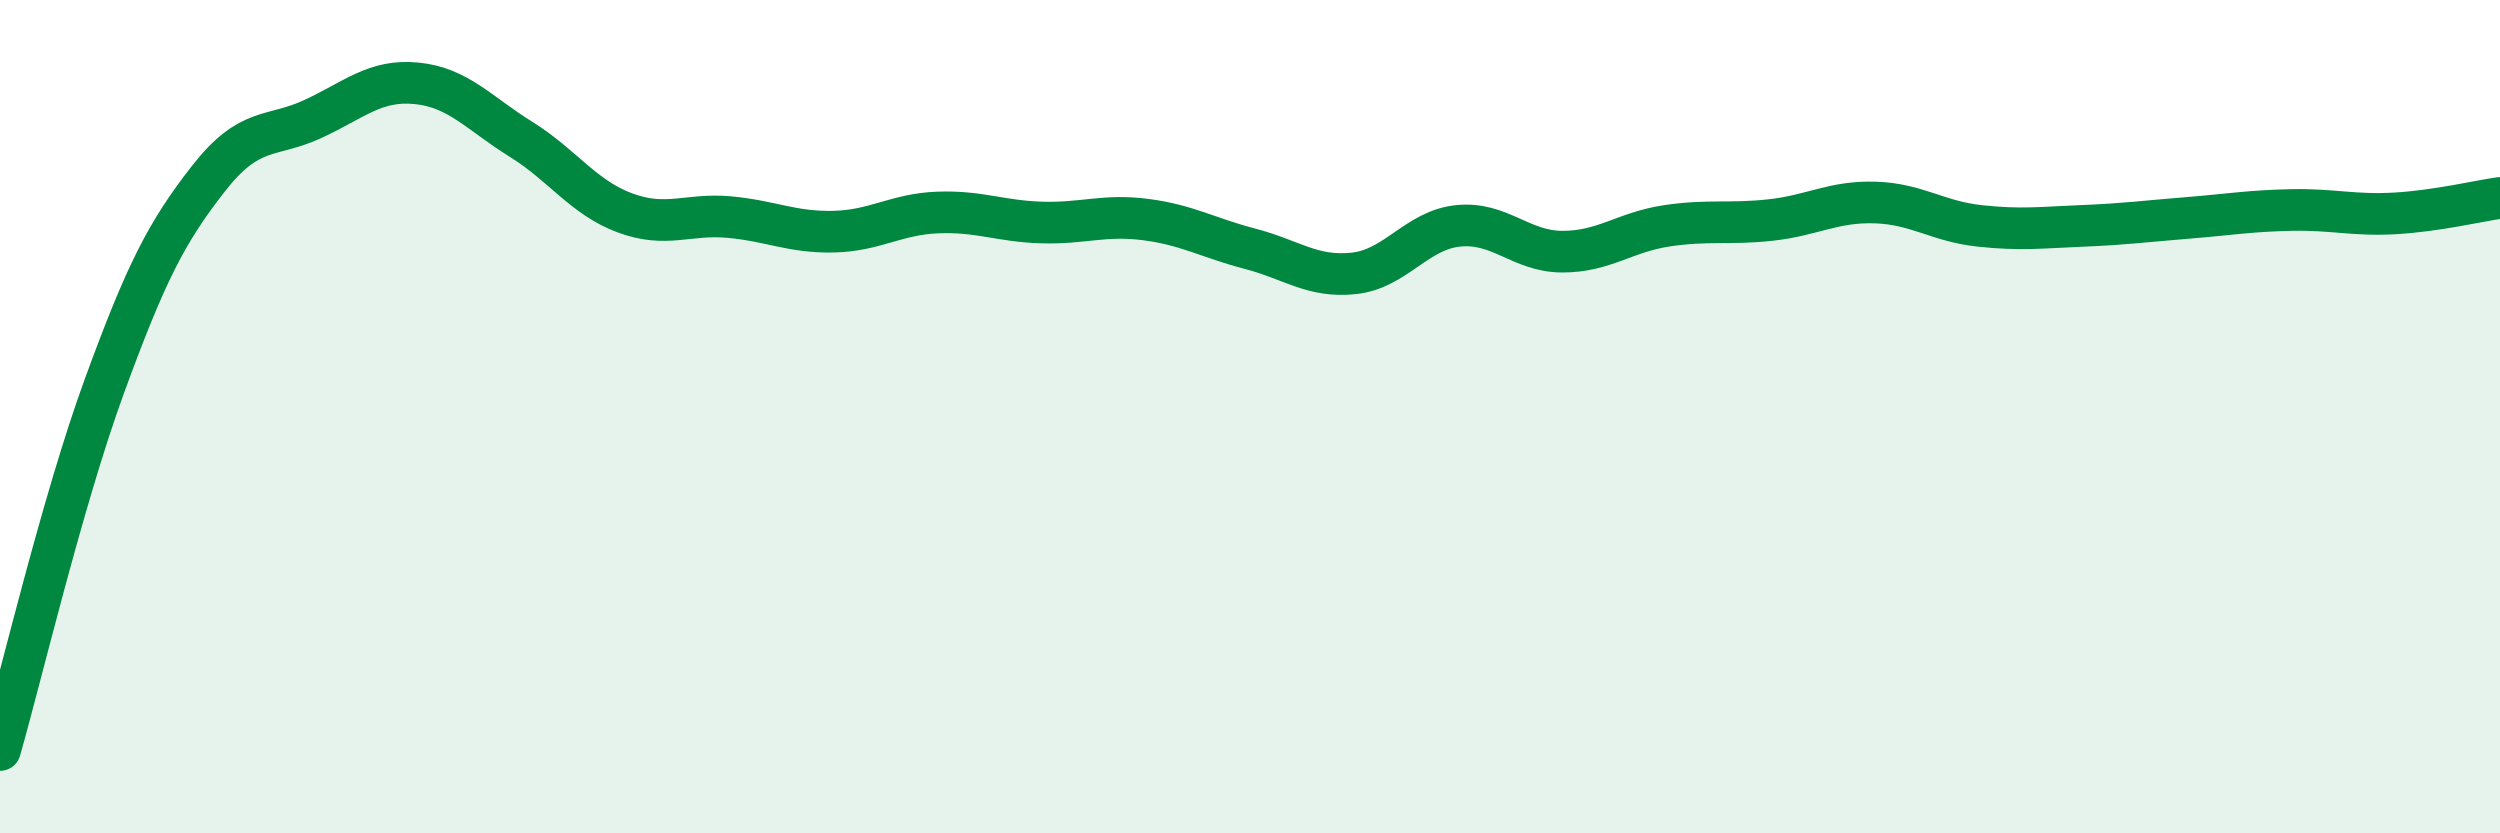 
    <svg width="60" height="20" viewBox="0 0 60 20" xmlns="http://www.w3.org/2000/svg">
      <path
        d="M 0,18 C 0.5,16.26 1.5,12.02 2.5,9.28 C 3.5,6.54 4,5.57 5,4.29 C 6,3.01 6.5,3.32 7.5,2.86 C 8.5,2.4 9,1.9 10,2 C 11,2.1 11.5,2.72 12.5,3.34 C 13.5,3.96 14,4.74 15,5.11 C 16,5.48 16.5,5.12 17.5,5.21 C 18.5,5.3 19,5.58 20,5.56 C 21,5.54 21.5,5.14 22.5,5.1 C 23.5,5.06 24,5.31 25,5.34 C 26,5.37 26.5,5.14 27.5,5.27 C 28.5,5.4 29,5.71 30,5.97 C 31,6.23 31.5,6.67 32.5,6.56 C 33.5,6.45 34,5.52 35,5.42 C 36,5.32 36.5,6.04 37.5,6.04 C 38.5,6.04 39,5.57 40,5.42 C 41,5.27 41.5,5.39 42.5,5.28 C 43.5,5.17 44,4.83 45,4.86 C 46,4.89 46.5,5.31 47.5,5.42 C 48.5,5.53 49,5.46 50,5.42 C 51,5.38 51.5,5.31 52.5,5.23 C 53.5,5.15 54,5.06 55,5.04 C 56,5.02 56.5,5.18 57.5,5.12 C 58.5,5.06 59.5,4.82 60,4.75L60 20L0 20Z"
        fill="#008740"
        opacity="0.1"
        stroke-linecap="round"
        stroke-linejoin="round"
      />
      <path
        d="M 0,18 C 0.5,16.26 1.5,12.02 2.5,9.28 C 3.5,6.54 4,5.57 5,4.29 C 6,3.01 6.5,3.32 7.5,2.86 C 8.5,2.4 9,1.9 10,2 C 11,2.1 11.5,2.72 12.5,3.34 C 13.5,3.96 14,4.74 15,5.11 C 16,5.48 16.5,5.12 17.5,5.21 C 18.5,5.3 19,5.58 20,5.56 C 21,5.54 21.5,5.14 22.5,5.1 C 23.5,5.06 24,5.31 25,5.34 C 26,5.37 26.5,5.14 27.5,5.27 C 28.5,5.4 29,5.71 30,5.97 C 31,6.23 31.5,6.67 32.5,6.56 C 33.5,6.45 34,5.52 35,5.42 C 36,5.32 36.5,6.04 37.5,6.04 C 38.5,6.04 39,5.57 40,5.42 C 41,5.27 41.5,5.39 42.5,5.28 C 43.5,5.17 44,4.83 45,4.86 C 46,4.89 46.5,5.31 47.5,5.42 C 48.5,5.53 49,5.46 50,5.42 C 51,5.38 51.5,5.31 52.5,5.23 C 53.5,5.15 54,5.06 55,5.04 C 56,5.02 56.5,5.18 57.5,5.12 C 58.5,5.06 59.5,4.82 60,4.75"
        stroke="#008740"
        stroke-width="1"
        fill="none"
        stroke-linecap="round"
        stroke-linejoin="round"
      />
    </svg>
  